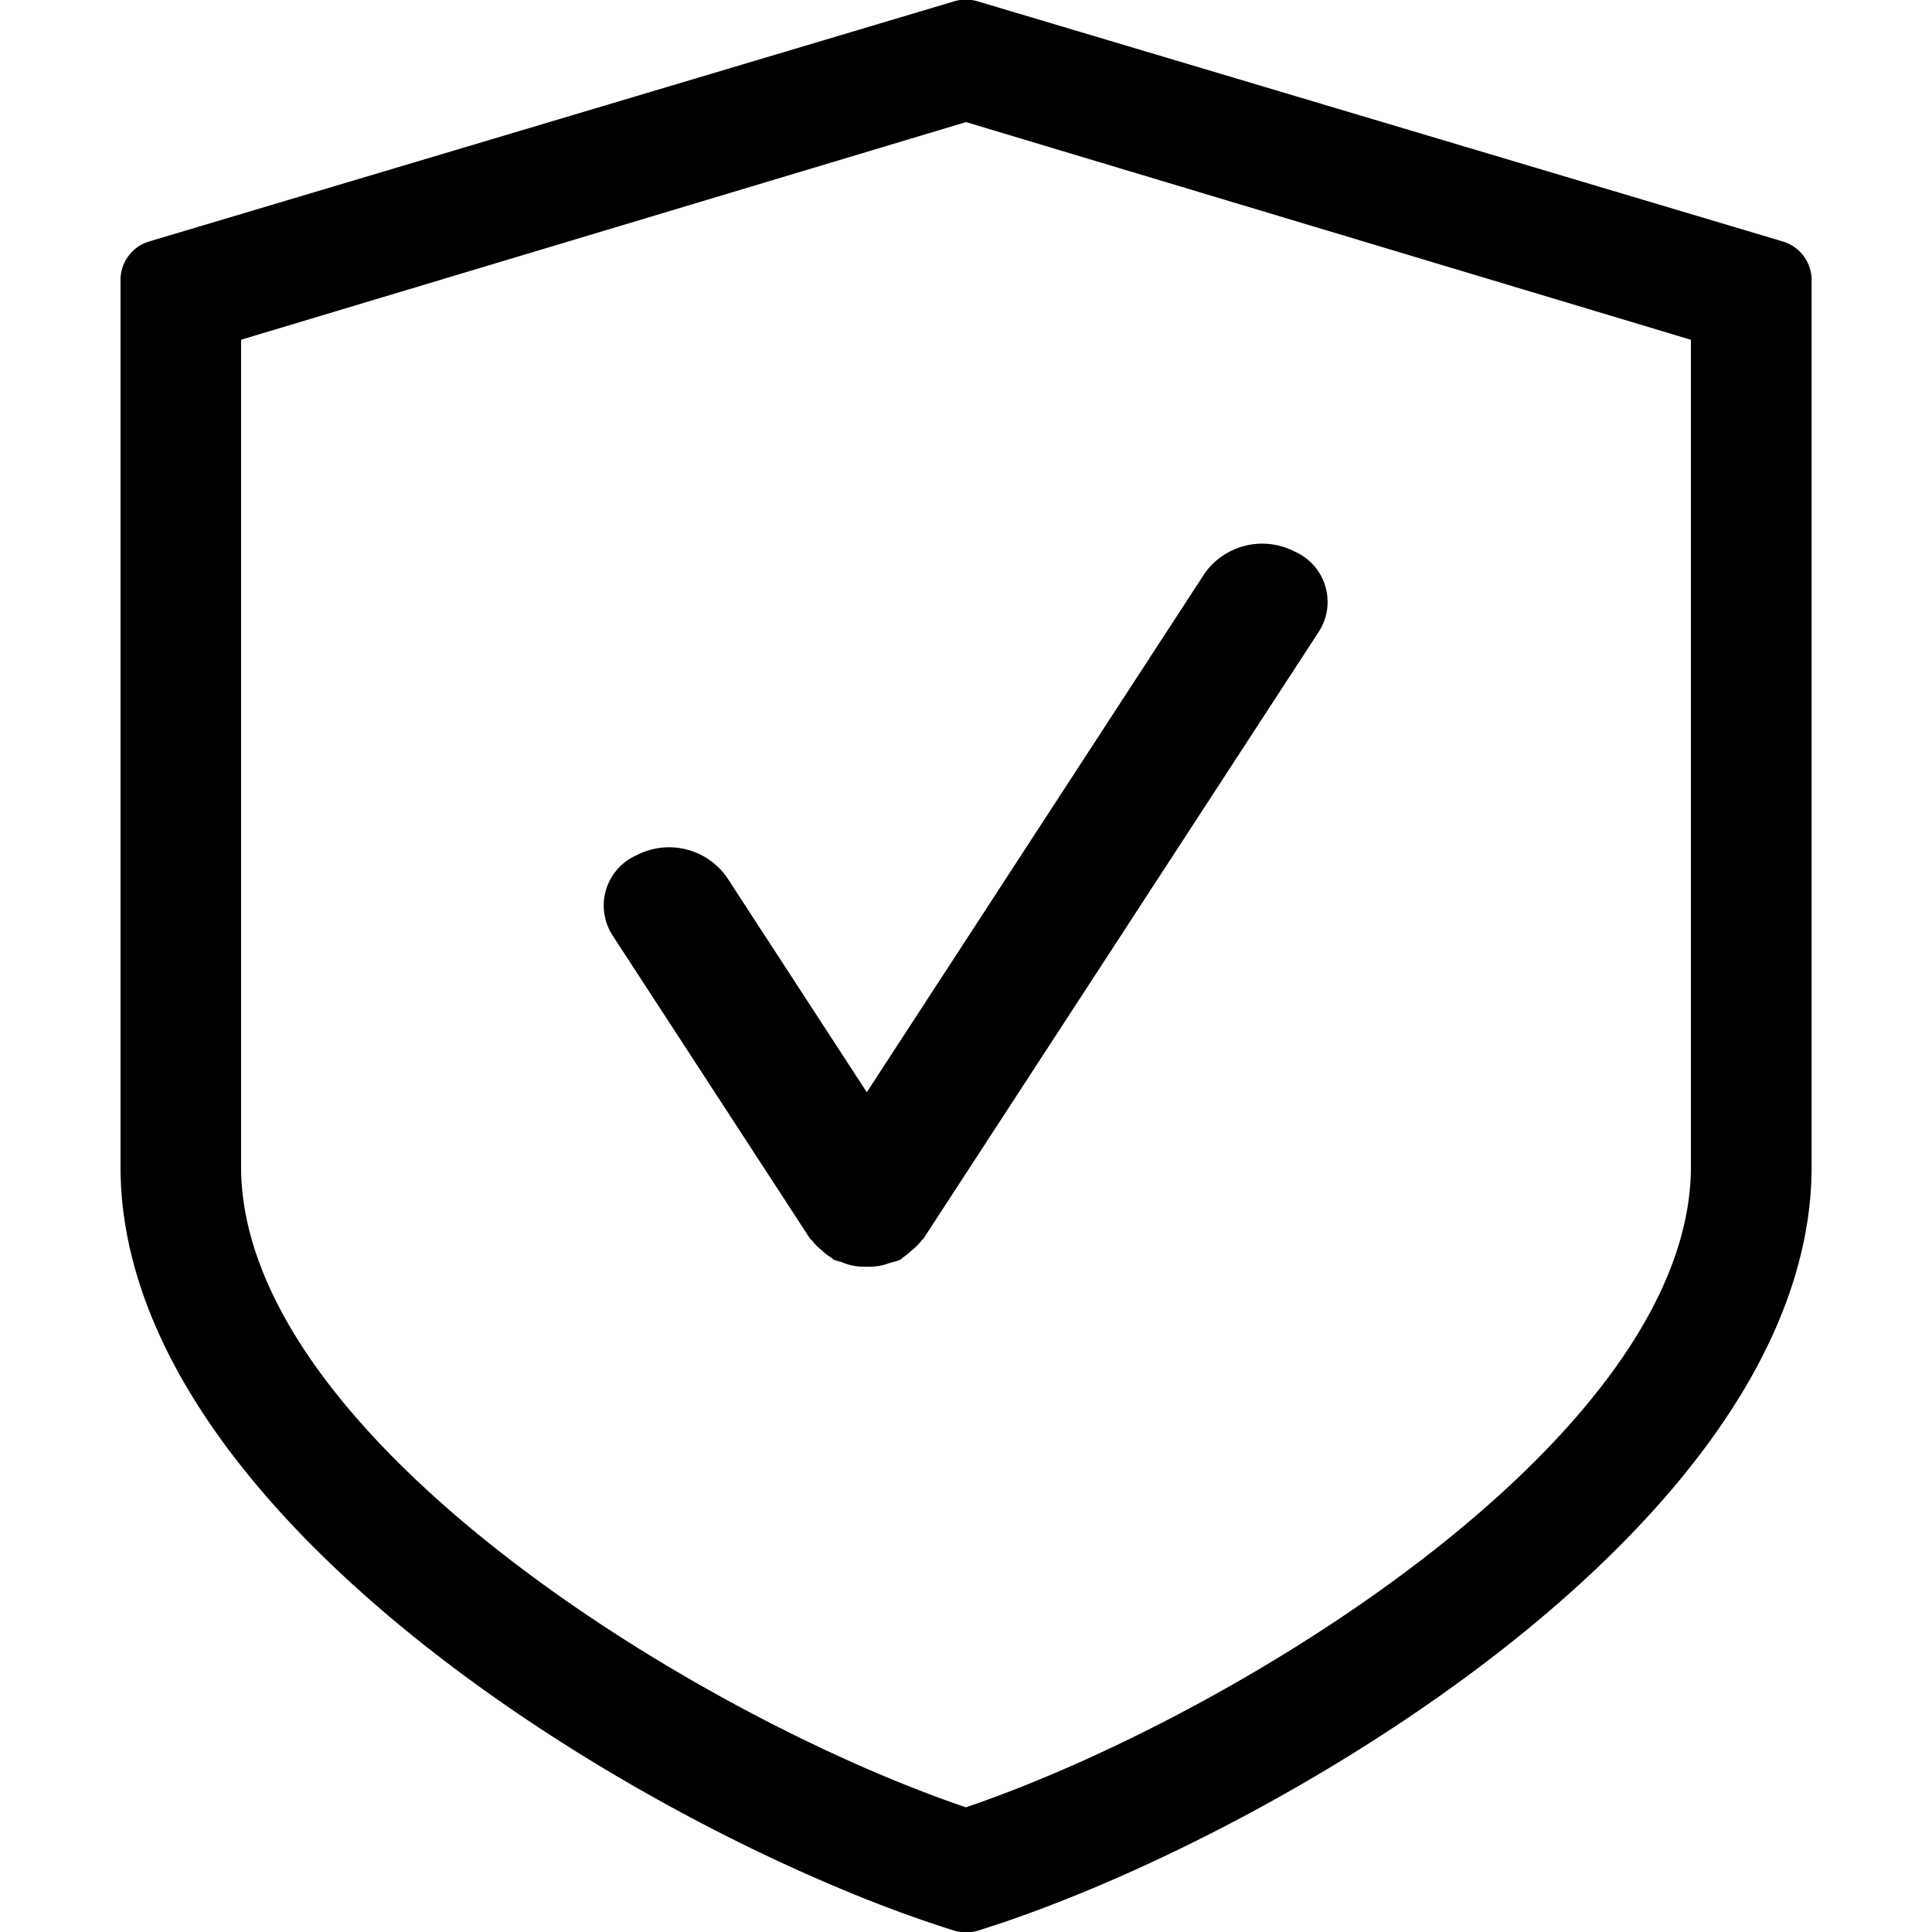 <svg xmlns="http://www.w3.org/2000/svg" width="32" height="32" viewBox="0 0 32 32">
  <g id="shield_checkmark">
    <path fill-rule="evenodd" clip-rule="evenodd" fill="black" d="M16.2,31.977a0.687,0.687,0,0,1-.395,0c-4.815-1.5-13.809-6.751-13.809-12.655V4.635A0.667,0.667,0,0,1,2.468,4L15.807,0.021a0.67,0.67,0,0,1,.383,0L29.53,4a0.667,0.667,0,0,1,.476.639V19.321C30.007,25.226,21.012,30.476,16.2,31.977ZM28.007,5.628L16,2.022,3.993,5.627V19.321c0,4.452,7.506,9.086,12.006,10.614C20.51,28.4,28.007,23.768,28.007,19.321V5.628ZM15.3,20.509c-0.008.013-.023,0.02-0.032,0.032a0.987,0.987,0,0,1-.179.18,1.019,1.019,0,0,1-.124.1c-0.023.014-.036,0.035-0.06,0.047a1.1,1.1,0,0,1-.157.046,1.145,1.145,0,0,1-.174.052,1.175,1.175,0,0,1-.234.014,0.911,0.911,0,0,1-.405-0.078,1.1,1.1,0,0,1-.125-0.037c-0.019-.01-0.03-0.027-0.048-0.038a1.03,1.03,0,0,1-.155-0.121,0.971,0.971,0,0,1-.155-0.156c-0.011-.014-0.027-0.022-0.037-0.037l-3.273-5.026a0.91,0.91,0,0,1,.4-1.321,1.17,1.17,0,0,1,1.49.354l2.325,3.571,5.6-8.6a1.17,1.17,0,0,1,1.49-.354,0.91,0.91,0,0,1,.4,1.321Z"/>
  </g>
</svg>
